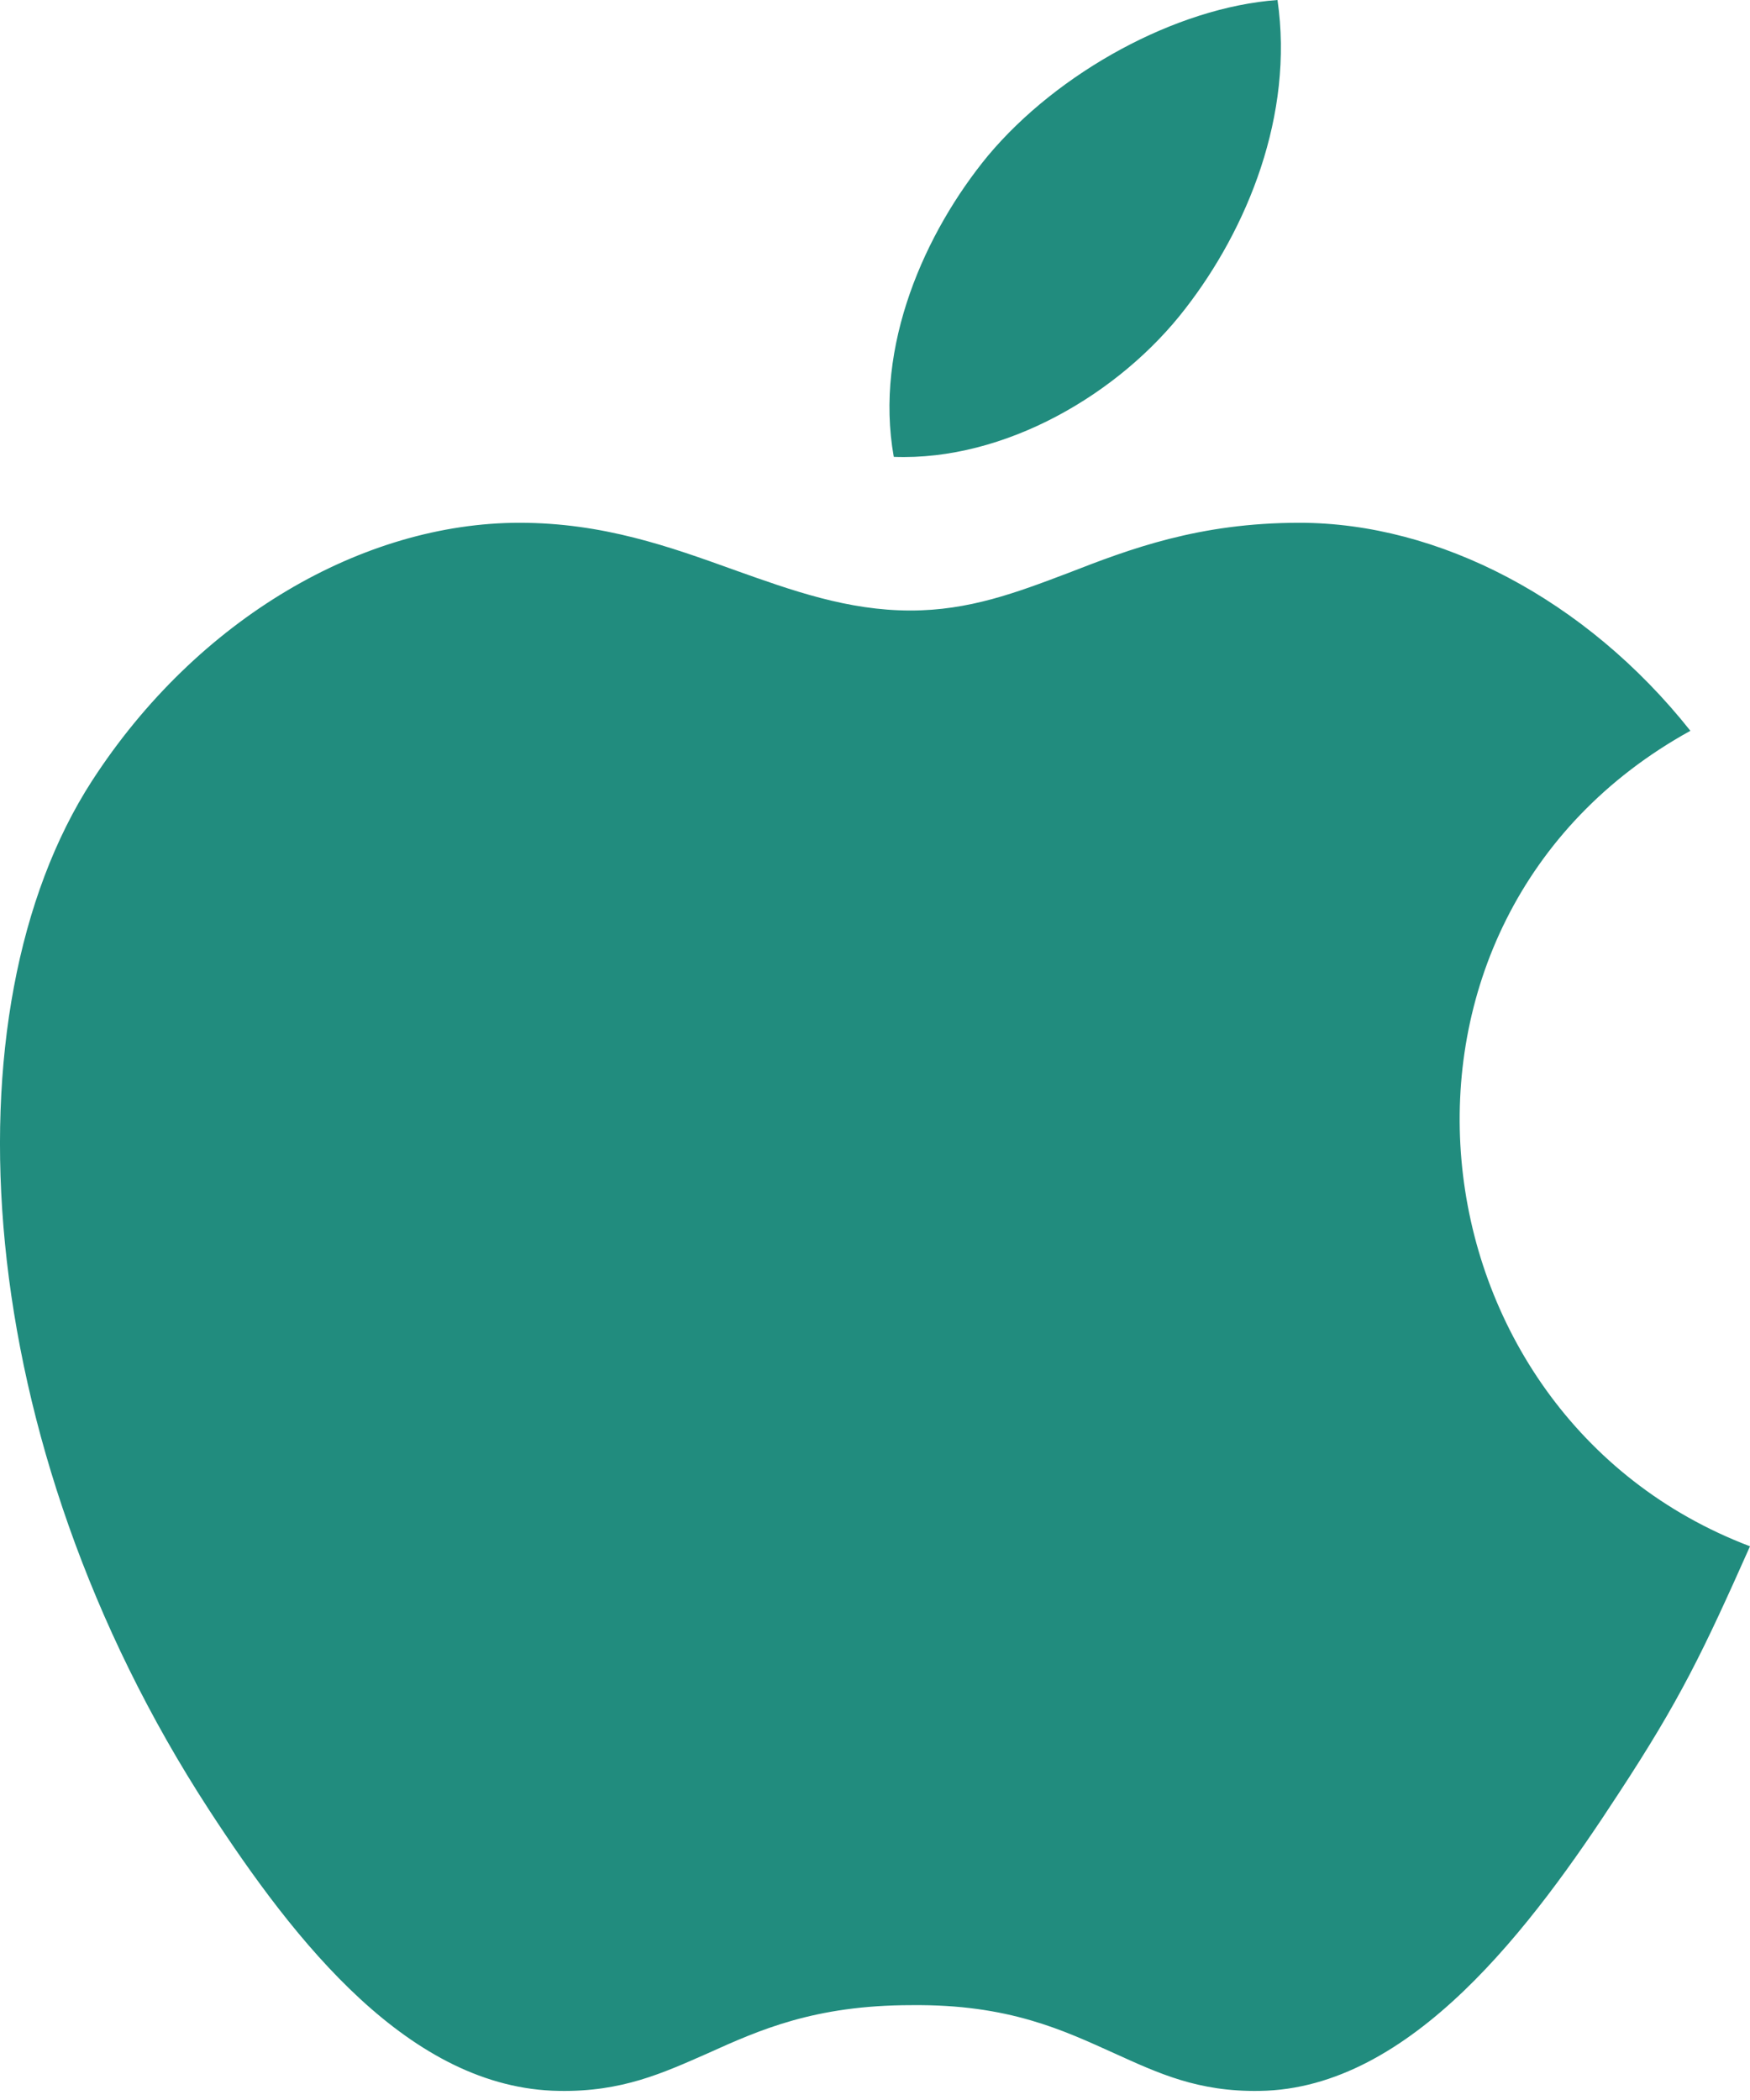 <svg width="15" height="18" viewBox="0 0 15 18" fill="none" xmlns="http://www.w3.org/2000/svg">
<path fill-rule="evenodd" clip-rule="evenodd" d="M13.871 15.377C14.4 14.571 14.597 14.159 15 13.254C12.025 12.124 11.55 7.886 14.489 6.264C13.593 5.135 12.33 4.481 11.138 4.481C10.277 4.481 9.686 4.705 9.157 4.911C8.709 5.081 8.306 5.233 7.804 5.233C7.267 5.233 6.792 5.063 6.29 4.884C5.743 4.687 5.17 4.481 4.453 4.481C3.118 4.481 1.693 5.296 0.788 6.694C-0.485 8.665 -0.261 12.357 1.791 15.512C2.526 16.641 3.512 17.904 4.793 17.922C5.331 17.931 5.68 17.77 6.066 17.6C6.505 17.402 6.98 17.187 7.813 17.187C8.647 17.178 9.113 17.402 9.552 17.6C9.928 17.77 10.268 17.931 10.797 17.922C12.097 17.904 13.136 16.506 13.871 15.377Z" fill="#218C7E"/>
<path fill-rule="evenodd" clip-rule="evenodd" d="M10.95 0C11.093 0.986 10.69 1.962 10.161 2.644C9.597 3.378 8.611 3.952 7.661 3.916C7.491 2.966 7.93 1.989 8.468 1.335C9.068 0.618 10.081 0.063 10.95 0Z" fill="#218C7E"/>
</svg>
